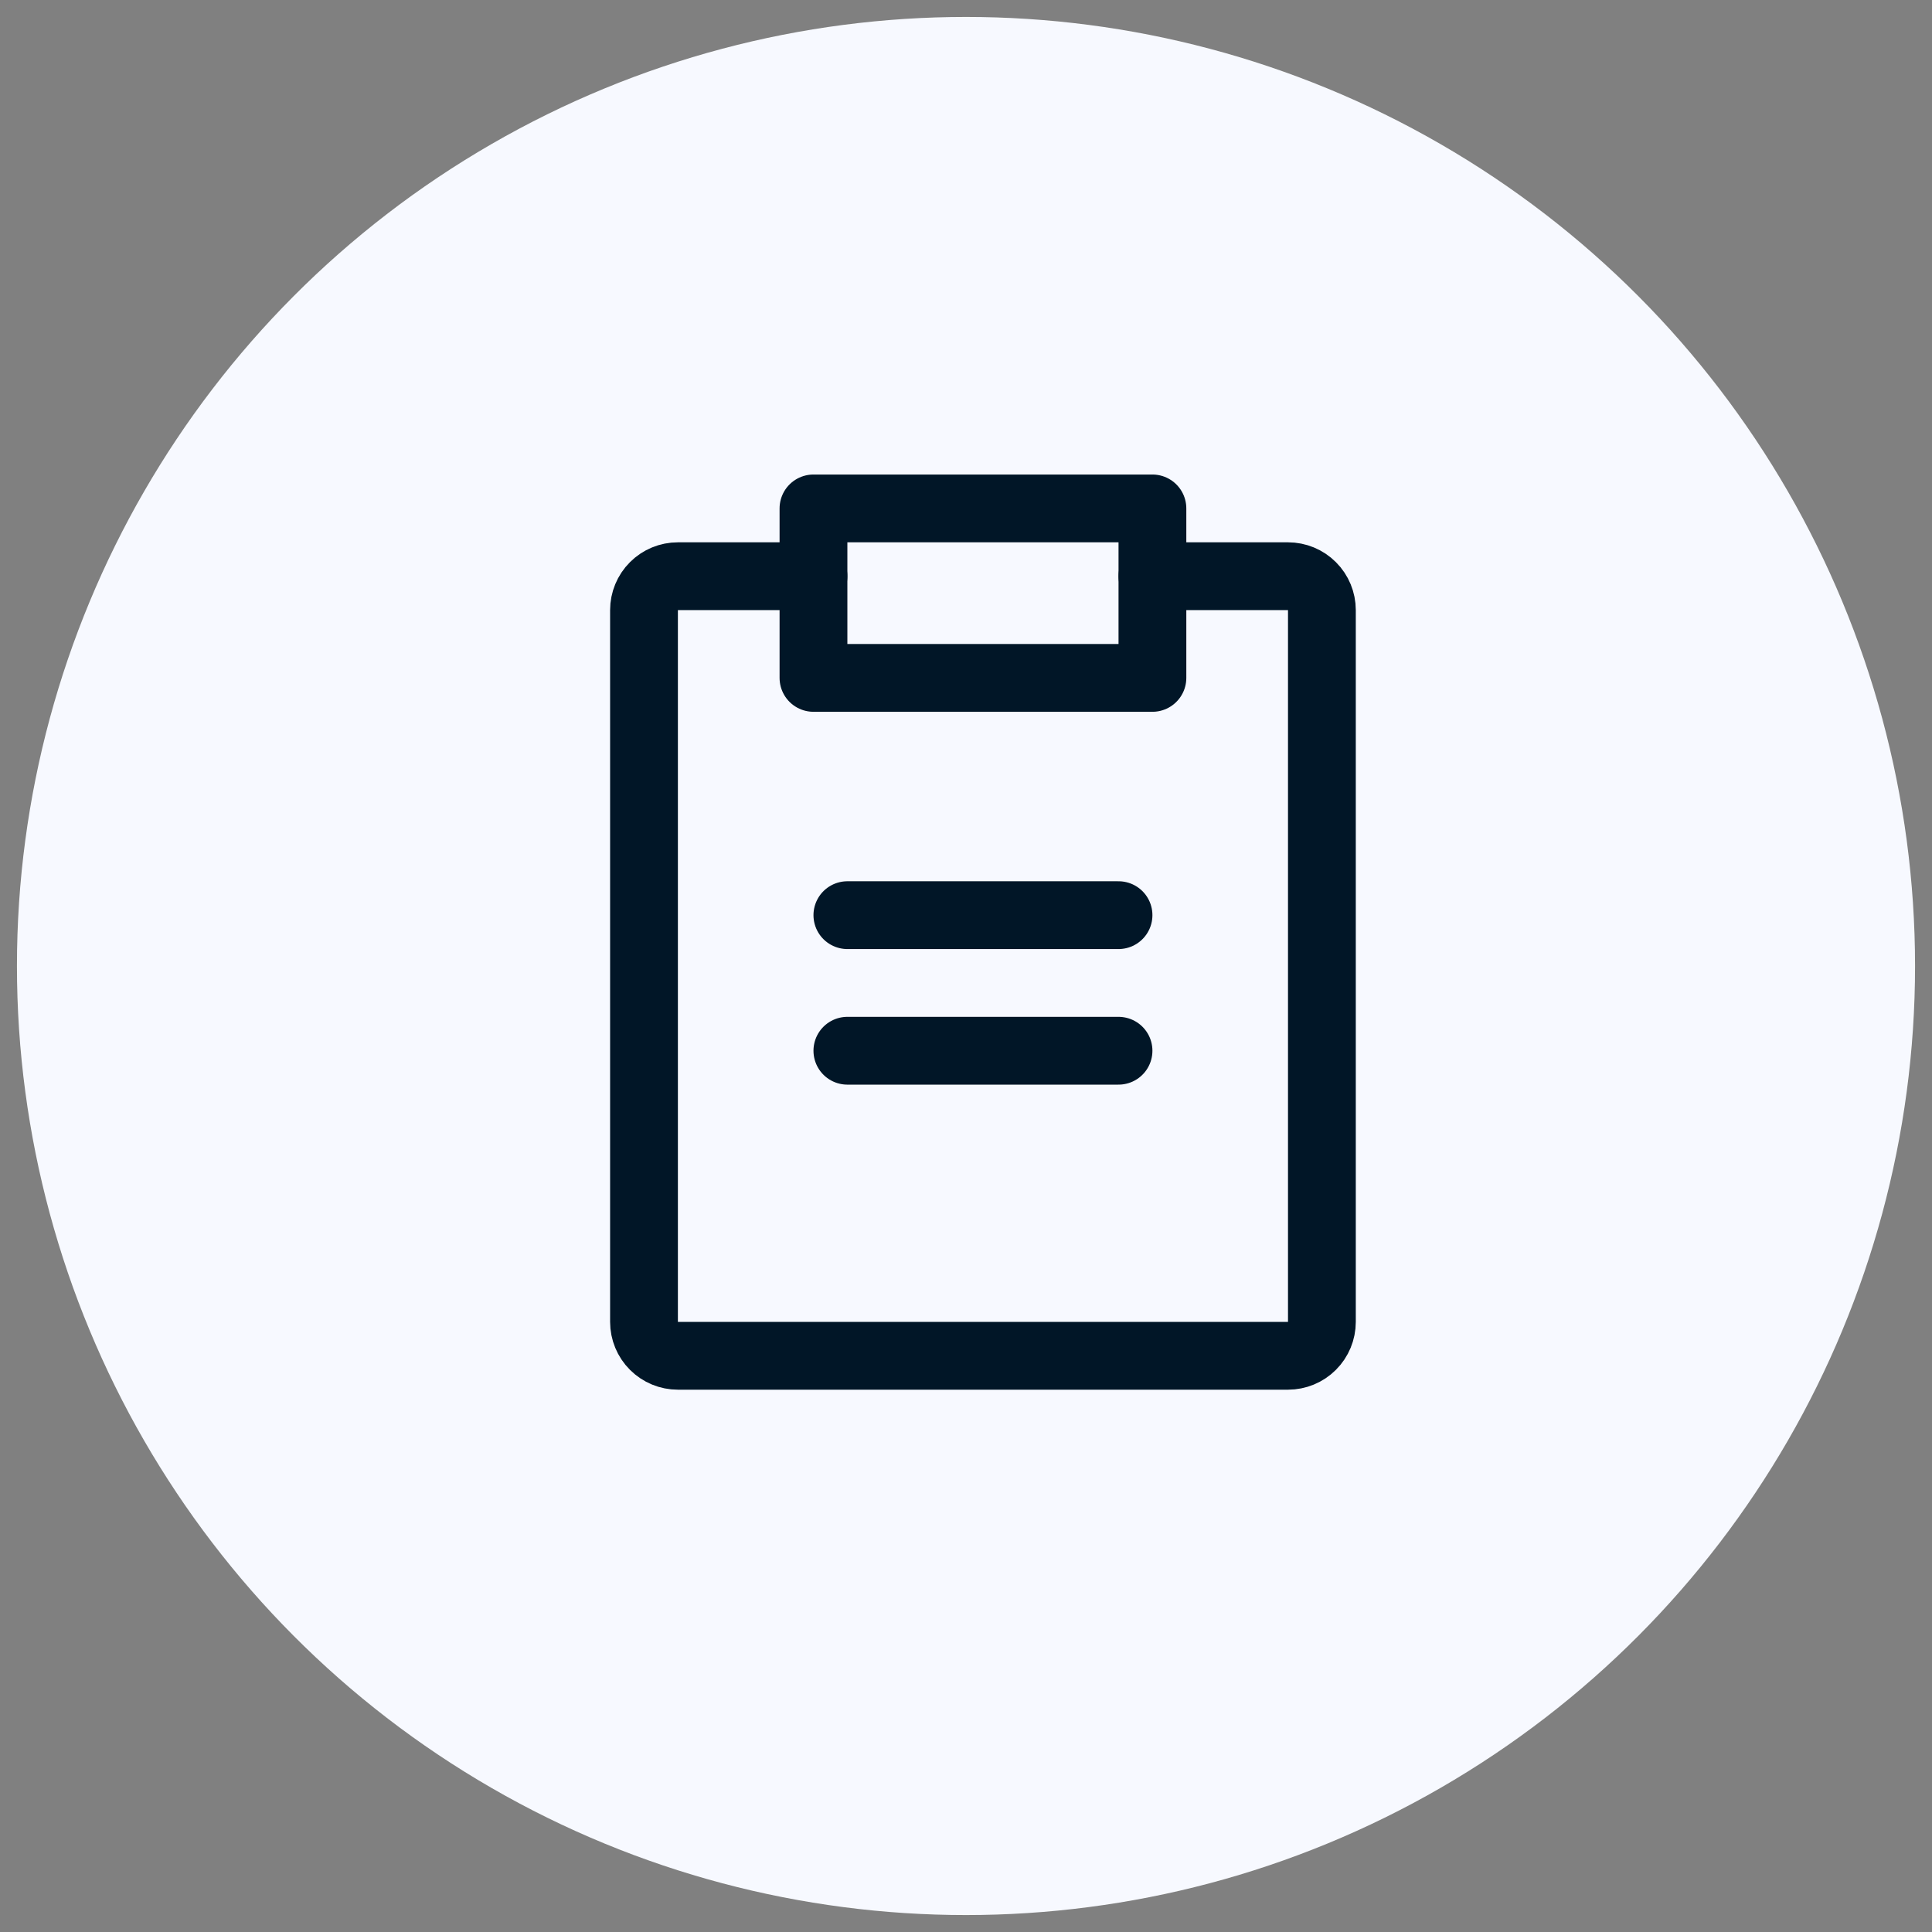 <svg width="57" height="57" viewBox="0 0 57 57" fill="none" xmlns="http://www.w3.org/2000/svg">
<rect x="0" y="0" width="57" height="57" fill="#808080" stroke="none"/>
<circle cx="28.5" cy="28.5" r="28" fill="#F7F9FF"/>
<path d="M34 15H24V20H34V15Z" stroke="#011627" stroke-width="2" stroke-linecap="round" stroke-linejoin="round"/>
<path d="M34 17H38C38.265 17 38.52 17.105 38.707 17.293C38.895 17.48 39 17.735 39 18V39C39 39.265 38.895 39.52 38.707 39.707C38.52 39.895 38.265 40 38 40H20C19.735 40 19.48 39.895 19.293 39.707C19.105 39.52 19 39.265 19 39V18C19 17.735 19.105 17.48 19.293 17.293C19.48 17.105 19.735 17 20 17H24" stroke="#011627" stroke-width="2" stroke-linecap="round" stroke-linejoin="round"/>
<path d="M25 31H33" stroke="#011627" stroke-width="2" stroke-linecap="round" stroke-linejoin="round"/>
<path d="M25 27H33" stroke="#011627" stroke-width="2" stroke-linecap="round" stroke-linejoin="round"/>
</svg>
